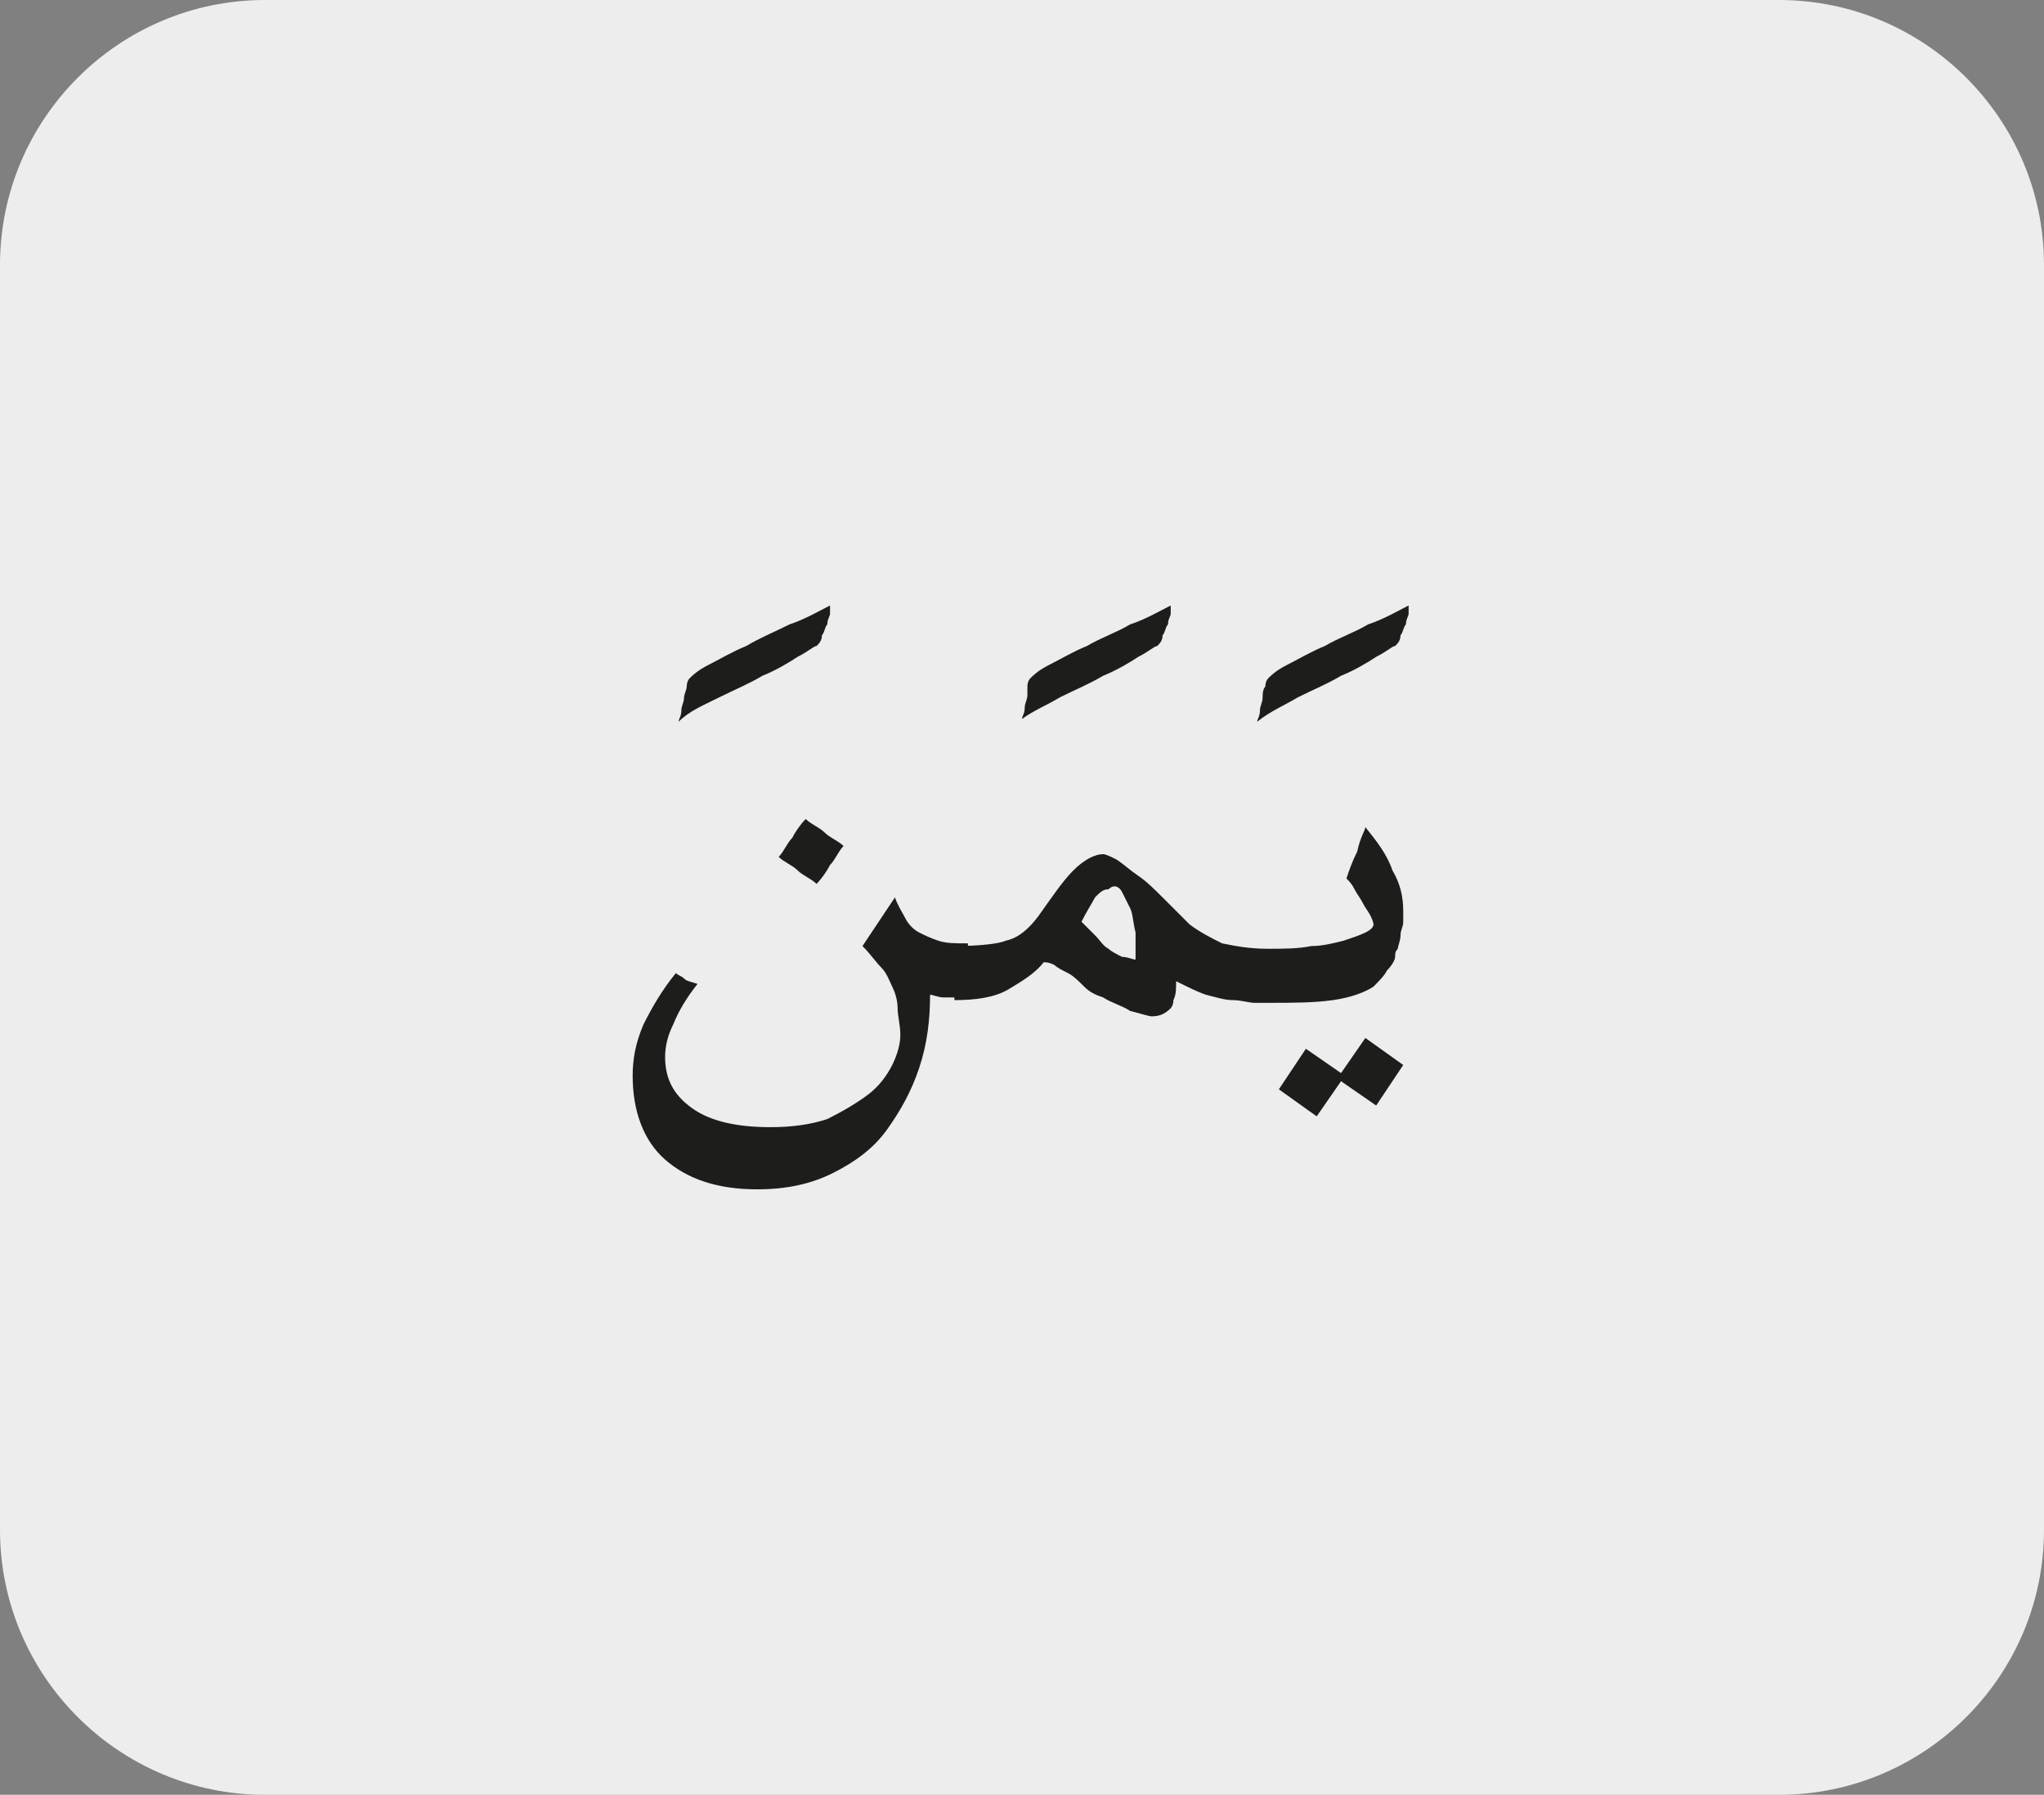 <?xml version="1.0" encoding="utf-8"?>
<!-- Generator: Adobe Illustrator 24.1.3, SVG Export Plug-In . SVG Version: 6.00 Build 0)  -->
<svg version="1.1" id="katman_1" xmlns="http://www.w3.org/2000/svg" xmlns:xlink="http://www.w3.org/1999/xlink" x="0px" y="0px"
	 viewBox="0 0 75.6 66.4" style="enable-background:new 0 0 75.6 66.4;" xml:space="preserve">
<rect x="0" y="0" width="75.6" height="66.4" fill="#808080" stroke="none"/>
<style type="text/css">
	.st0{clip-path:url(#SVGID_2_);fill:#EDEDED;}
	.st1{clip-path:url(#SVGID_4_);fill:#1D1D1B;}
</style>
<g>
	<defs>
		<rect id="SVGID_1_" width="75.6" height="66.4"/>
	</defs>
	<clipPath id="SVGID_2_">
		<use xlink:href="#SVGID_1_"  style="overflow:visible;"/>
	</clipPath>
	<path class="st0" d="M9.8,0C4.4,0,0,4.4,0,9.8v46.8c0,5.4,4.4,9.8,9.8,9.8h56c5.4,0,9.8-4.4,9.8-9.8V9.8c0-5.4-4.4-9.8-9.8-9.8H9.8
		z"/>
</g>
<g>
	<defs>
		<rect id="SVGID_3_" x="23.4" y="22.4" width="28.8" height="21.6"/>
	</defs>
	<clipPath id="SVGID_4_">
		<use xlink:href="#SVGID_3_"  style="overflow:visible;"/>
	</clipPath>
	<path class="st1" d="M50.2,31.5c-0.2,0.4-0.3,0.7-0.4,1c0.1,0.1,0.2,0.2,0.3,0.4c0.1,0.2,0.2,0.3,0.3,0.5c0.1,0.2,0.2,0.3,0.3,0.5
		c0.1,0.2,0.1,0.3,0.1,0.3c0,0.1-0.1,0.2-0.3,0.3c-0.2,0.1-0.5,0.2-0.8,0.3c-0.4,0.1-0.8,0.2-1.2,0.2c-0.5,0.1-1,0.1-1.6,0.1v2
		c0.9,0,1.7,0,2.4-0.1c0.7-0.1,1.2-0.3,1.5-0.5c0.2-0.2,0.4-0.4,0.5-0.6c0.2-0.2,0.3-0.4,0.3-0.5c0-0.1,0-0.2,0.1-0.3
		c0-0.1,0.1-0.3,0.1-0.5c0-0.2,0.1-0.3,0.1-0.5c0-0.2,0-0.3,0-0.4c0-0.5-0.1-1-0.4-1.5c-0.2-0.6-0.6-1.1-1-1.6
		C50.5,30.7,50.3,31,50.2,31.5 M51.9,39.4l-1.4-1l-0.9,1.3l-1.3-0.9l-1,1.5l1.4,1l0.9-1.3l1.3,0.9L51.9,39.4z M48,25.8
		c0.6-0.3,1.1-0.5,1.6-0.8c0.5-0.2,1-0.5,1.3-0.7c0.4-0.2,0.6-0.4,0.7-0.4c0.1-0.1,0.2-0.2,0.2-0.4c0.1-0.1,0.1-0.3,0.2-0.4
		c0-0.2,0.1-0.3,0.1-0.4c0-0.1,0-0.2,0-0.3c-0.4,0.2-0.9,0.5-1.5,0.7c-0.5,0.3-1.1,0.5-1.6,0.8c-0.5,0.2-1,0.5-1.4,0.7
		c-0.4,0.2-0.6,0.4-0.7,0.5c0,0-0.1,0.1-0.1,0.3c-0.1,0.1-0.1,0.3-0.1,0.4c0,0.2-0.1,0.3-0.1,0.5c0,0.2-0.1,0.3-0.1,0.4
		C47,26.3,47.5,26.1,48,25.8 M41.5,33c0.1,0.2,0.2,0.4,0.3,0.6s0.1,0.5,0.2,0.9c0,0.3,0,0.6,0,1c-0.1,0-0.3-0.1-0.5-0.1
		c-0.2-0.1-0.4-0.2-0.5-0.3c-0.2-0.1-0.3-0.3-0.5-0.5c-0.2-0.2-0.4-0.4-0.5-0.5c0.2-0.4,0.4-0.7,0.5-0.9c0.2-0.2,0.3-0.3,0.5-0.3
		C41.2,32.7,41.4,32.8,41.5,33 M35.3,37c0.8,0,1.5-0.1,2-0.4c0.5-0.3,1-0.6,1.3-1c0.1,0,0.2,0,0.4,0.1c0.1,0.1,0.3,0.2,0.5,0.3
		c0.2,0.1,0.4,0.3,0.6,0.5c0.2,0.2,0.4,0.3,0.7,0.4c0.3,0.2,0.7,0.3,1,0.5c0.4,0.1,0.7,0.2,0.8,0.2c0.3,0,0.5-0.1,0.7-0.3
		c0,0,0.1-0.1,0.1-0.3c0.1-0.2,0.1-0.4,0.1-0.7c0.4,0.2,0.8,0.4,1.1,0.5c0.4,0.1,0.7,0.2,1,0.2c0.3,0,0.6,0.1,0.8,0.1
		c0.2,0,0.4,0,0.5,0v-2c-0.7,0-1.2-0.1-1.7-0.2c-0.4-0.2-0.8-0.4-1.2-0.7c-0.3-0.3-0.7-0.7-1-1c-0.3-0.3-0.6-0.6-0.9-0.8
		c-0.3-0.2-0.5-0.4-0.8-0.6c-0.2-0.1-0.4-0.2-0.5-0.2c-0.3,0-0.7,0.2-1.1,0.6c-0.4,0.4-0.8,1-1.3,1.7c-0.3,0.4-0.7,0.8-1.2,0.9
		C37,34.9,36.3,35,35.3,35V37z M39.2,25.8c0.6-0.3,1.1-0.5,1.6-0.8c0.5-0.2,1-0.5,1.3-0.7c0.4-0.2,0.6-0.4,0.7-0.4
		c0.1-0.1,0.2-0.2,0.2-0.4c0.1-0.1,0.1-0.3,0.2-0.4c0-0.2,0.1-0.3,0.1-0.4c0-0.1,0-0.2,0-0.3c-0.4,0.2-0.9,0.5-1.5,0.7
		c-0.5,0.3-1.1,0.5-1.6,0.8c-0.5,0.2-1,0.5-1.4,0.7c-0.4,0.2-0.6,0.4-0.7,0.5c0,0-0.1,0.1-0.1,0.3C38,25.4,38,25.5,38,25.7
		c0,0.2-0.1,0.3-0.1,0.5c0,0.2-0.1,0.3-0.1,0.4C38.2,26.3,38.7,26.1,39.2,25.8 M30.7,32c0.2-0.2,0.3-0.5,0.5-0.7
		c-0.2-0.2-0.5-0.3-0.7-0.5c-0.2-0.2-0.5-0.3-0.7-0.5c-0.2,0.2-0.4,0.5-0.5,0.7c-0.2,0.2-0.3,0.5-0.5,0.7c0.2,0.2,0.5,0.3,0.7,0.5
		c0.2,0.2,0.5,0.3,0.7,0.5C30.4,32.5,30.6,32.2,30.7,32 M25.3,36.2c-0.1-0.1-0.2-0.1-0.3-0.2c-0.5,0.6-0.9,1.3-1.2,1.9
		c-0.3,0.7-0.4,1.3-0.4,1.9c0,1.3,0.4,2.4,1.2,3.1S26.5,44,28,44c1.1,0,2-0.2,2.8-0.6c0.8-0.4,1.5-0.9,2-1.6
		c0.5-0.7,0.9-1.4,1.2-2.3c0.3-0.9,0.4-1.8,0.4-2.7c0.1,0,0.3,0.1,0.5,0.1c0.2,0,0.5,0,0.9,0v-2c-0.5,0-0.8,0-1.1-0.1
		c-0.3-0.1-0.5-0.2-0.7-0.3c-0.2-0.1-0.4-0.3-0.5-0.5c-0.1-0.2-0.3-0.5-0.4-0.8c-0.2,0.3-0.4,0.6-0.6,0.9c-0.2,0.3-0.4,0.6-0.6,0.9
		c0.3,0.3,0.5,0.6,0.7,0.8c0.2,0.2,0.3,0.5,0.4,0.7c0.1,0.2,0.2,0.5,0.2,0.8c0,0.3,0.1,0.6,0.1,1c0,0.3-0.1,0.7-0.3,1.1
		c-0.2,0.4-0.5,0.8-0.9,1.1c-0.4,0.3-0.9,0.6-1.5,0.9c-0.6,0.2-1.3,0.3-2.1,0.3c-1.2,0-2.2-0.2-2.9-0.7c-0.7-0.5-1-1.1-1-1.9
		c0-0.4,0.1-0.8,0.3-1.2c0.2-0.5,0.5-1,0.9-1.5C25.5,36.3,25.4,36.3,25.3,36.2 M26.6,25.8c0.6-0.3,1.1-0.5,1.6-0.8
		c0.5-0.2,1-0.5,1.3-0.7c0.4-0.2,0.6-0.4,0.7-0.4c0.1-0.1,0.2-0.2,0.2-0.4c0.1-0.1,0.1-0.3,0.2-0.4c0-0.2,0.1-0.3,0.1-0.4
		s0-0.2,0-0.3c-0.4,0.2-0.9,0.5-1.5,0.7c-0.6,0.3-1.1,0.5-1.6,0.8c-0.5,0.2-1,0.5-1.4,0.7c-0.4,0.2-0.6,0.4-0.7,0.5
		c0,0-0.1,0.1-0.1,0.3c0,0.1-0.1,0.3-0.1,0.4c0,0.2-0.1,0.3-0.1,0.5c0,0.2-0.1,0.3-0.1,0.4C25.5,26.3,26,26.1,26.6,25.8"/>
</g>
</svg>

